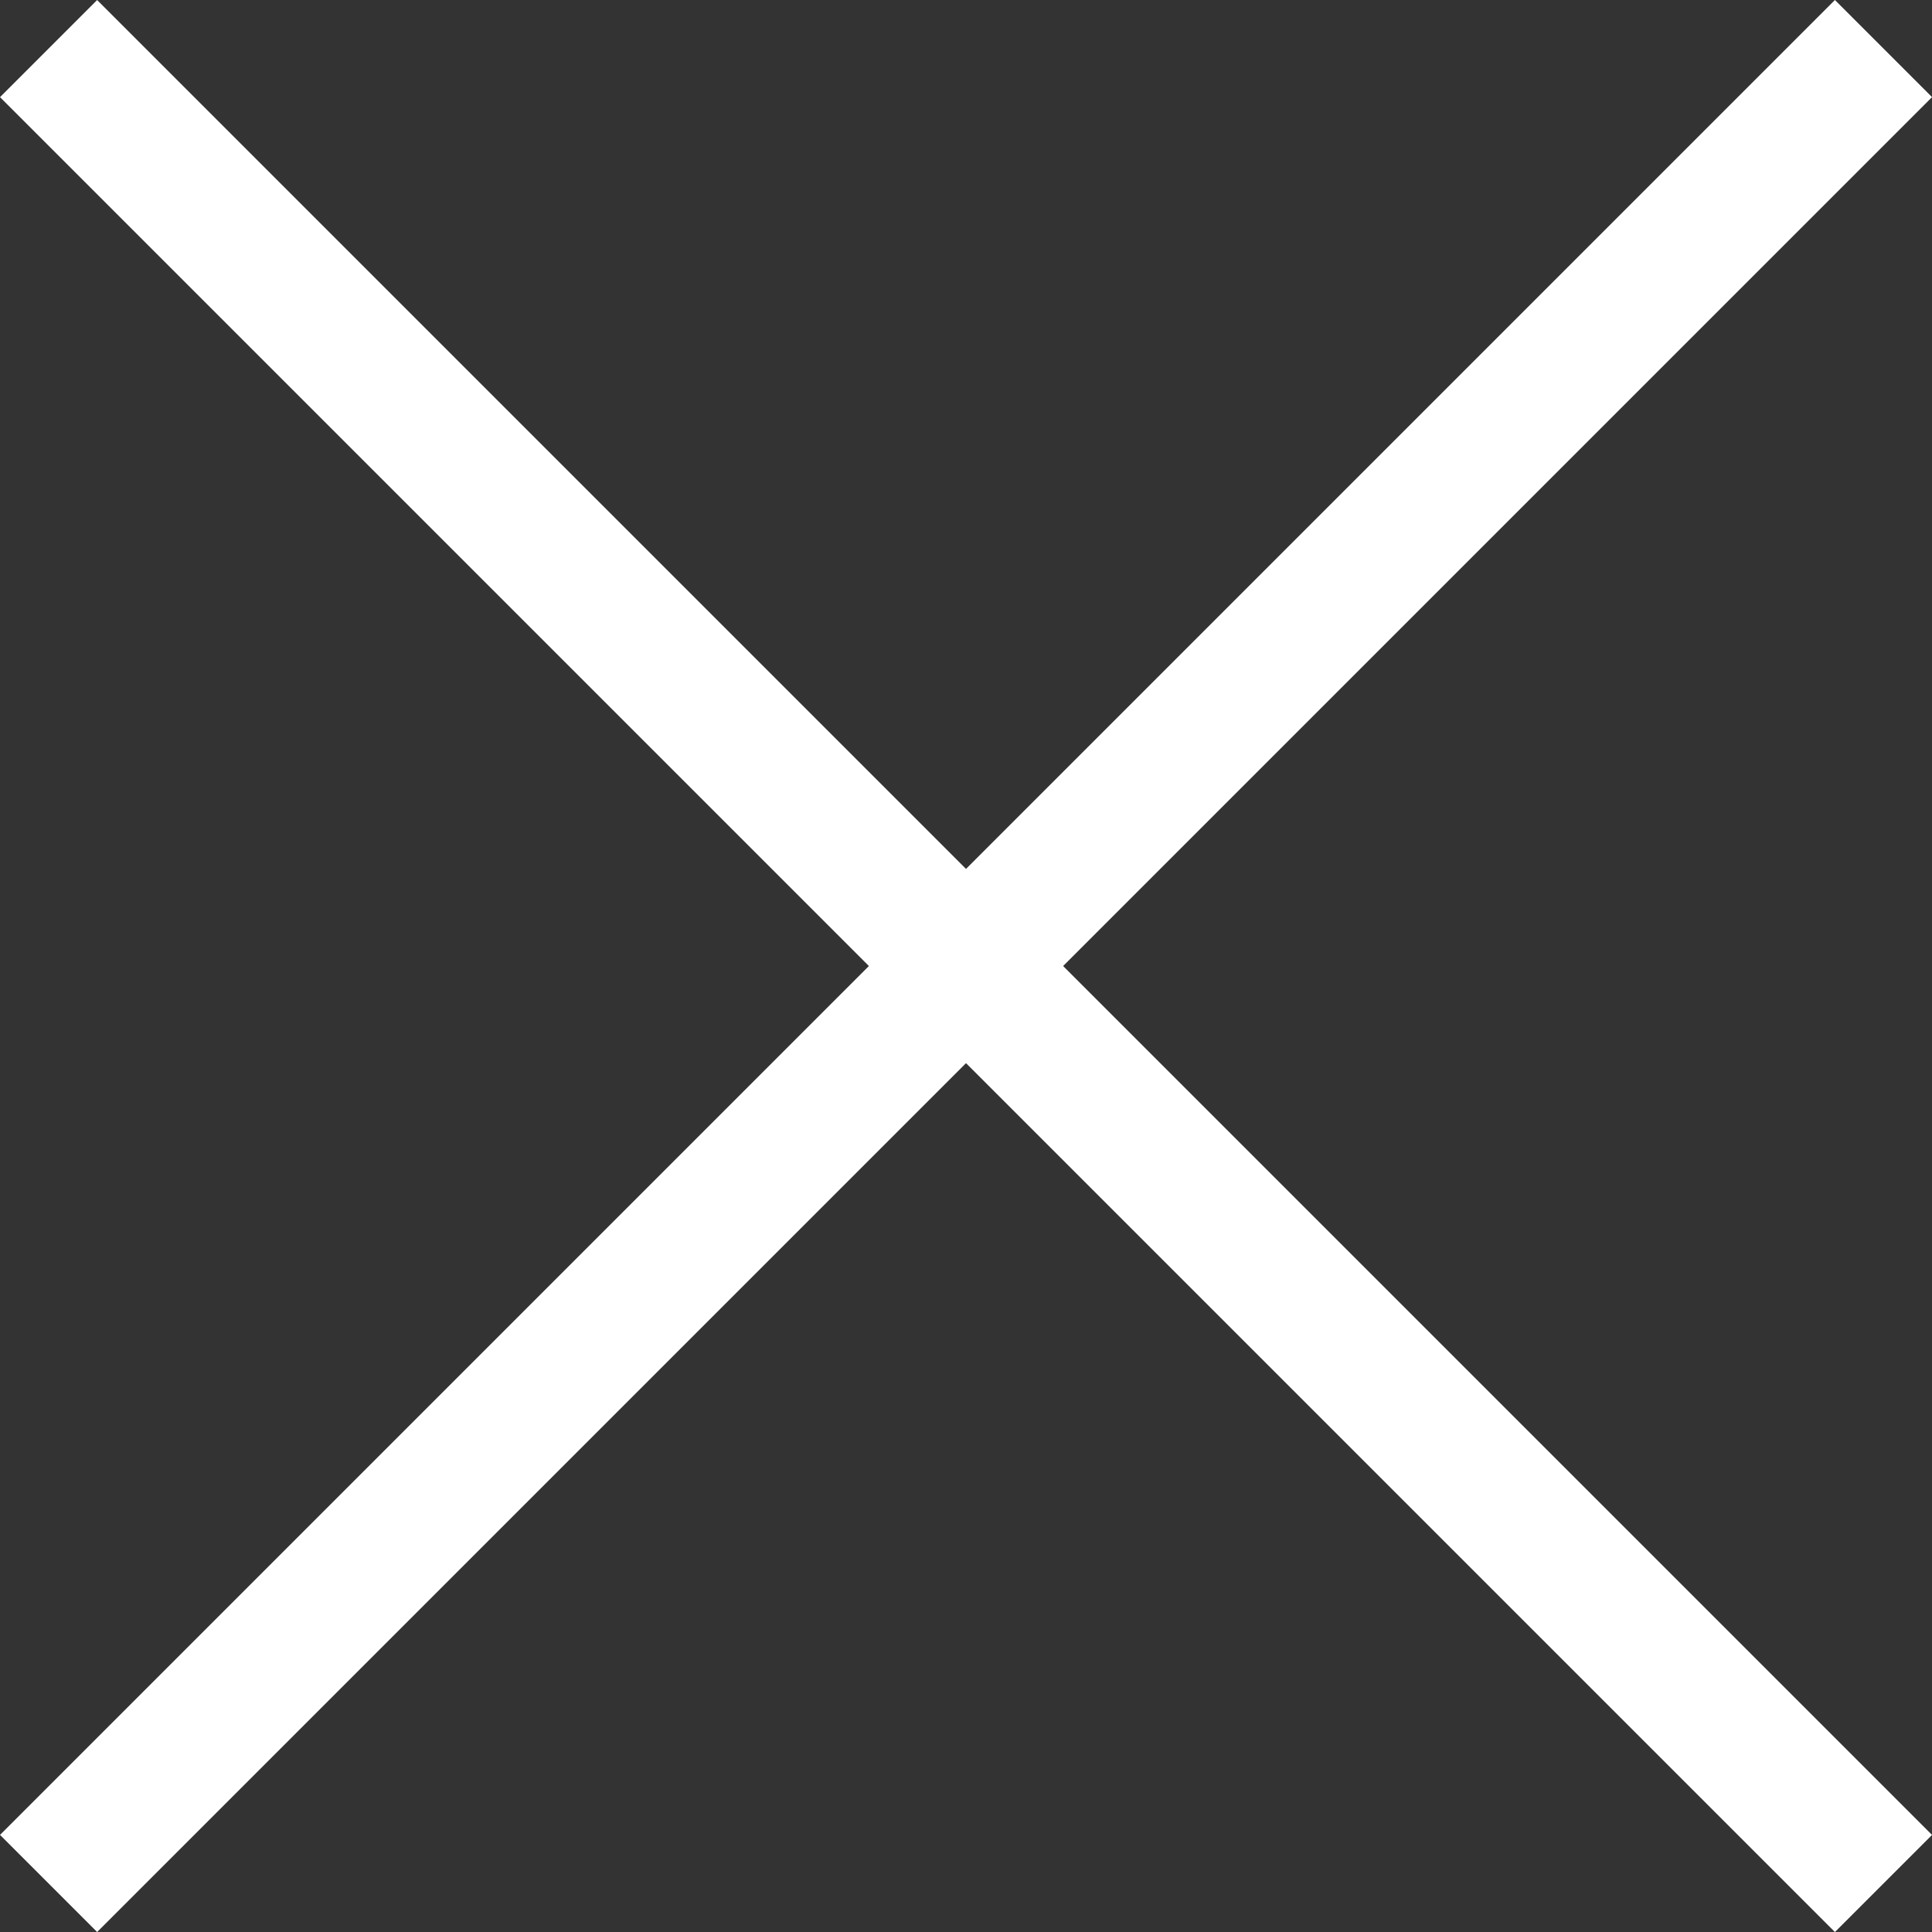 <svg xmlns="http://www.w3.org/2000/svg" width="42.199" height="42.199" viewBox="0 0 42.199 42.199"><rect x="0" y="0" width="42.199" height="42.199" fill="#333333" stroke="none"/><g id="Group_1621" data-name="Group 1621" transform="translate(-329.439 -37.439)" fill="none" stroke="#fff" stroke-linejoin="round" stroke-width="3"><path id="Path_11127" data-name="Path 11127" d="M0 0h56.679" transform="rotate(45 118.776 418.199)"/><path id="Path_11128" data-name="Path 11128" d="M0 0h56.679" transform="rotate(-45 260.102 -359.66)"/></g></svg>